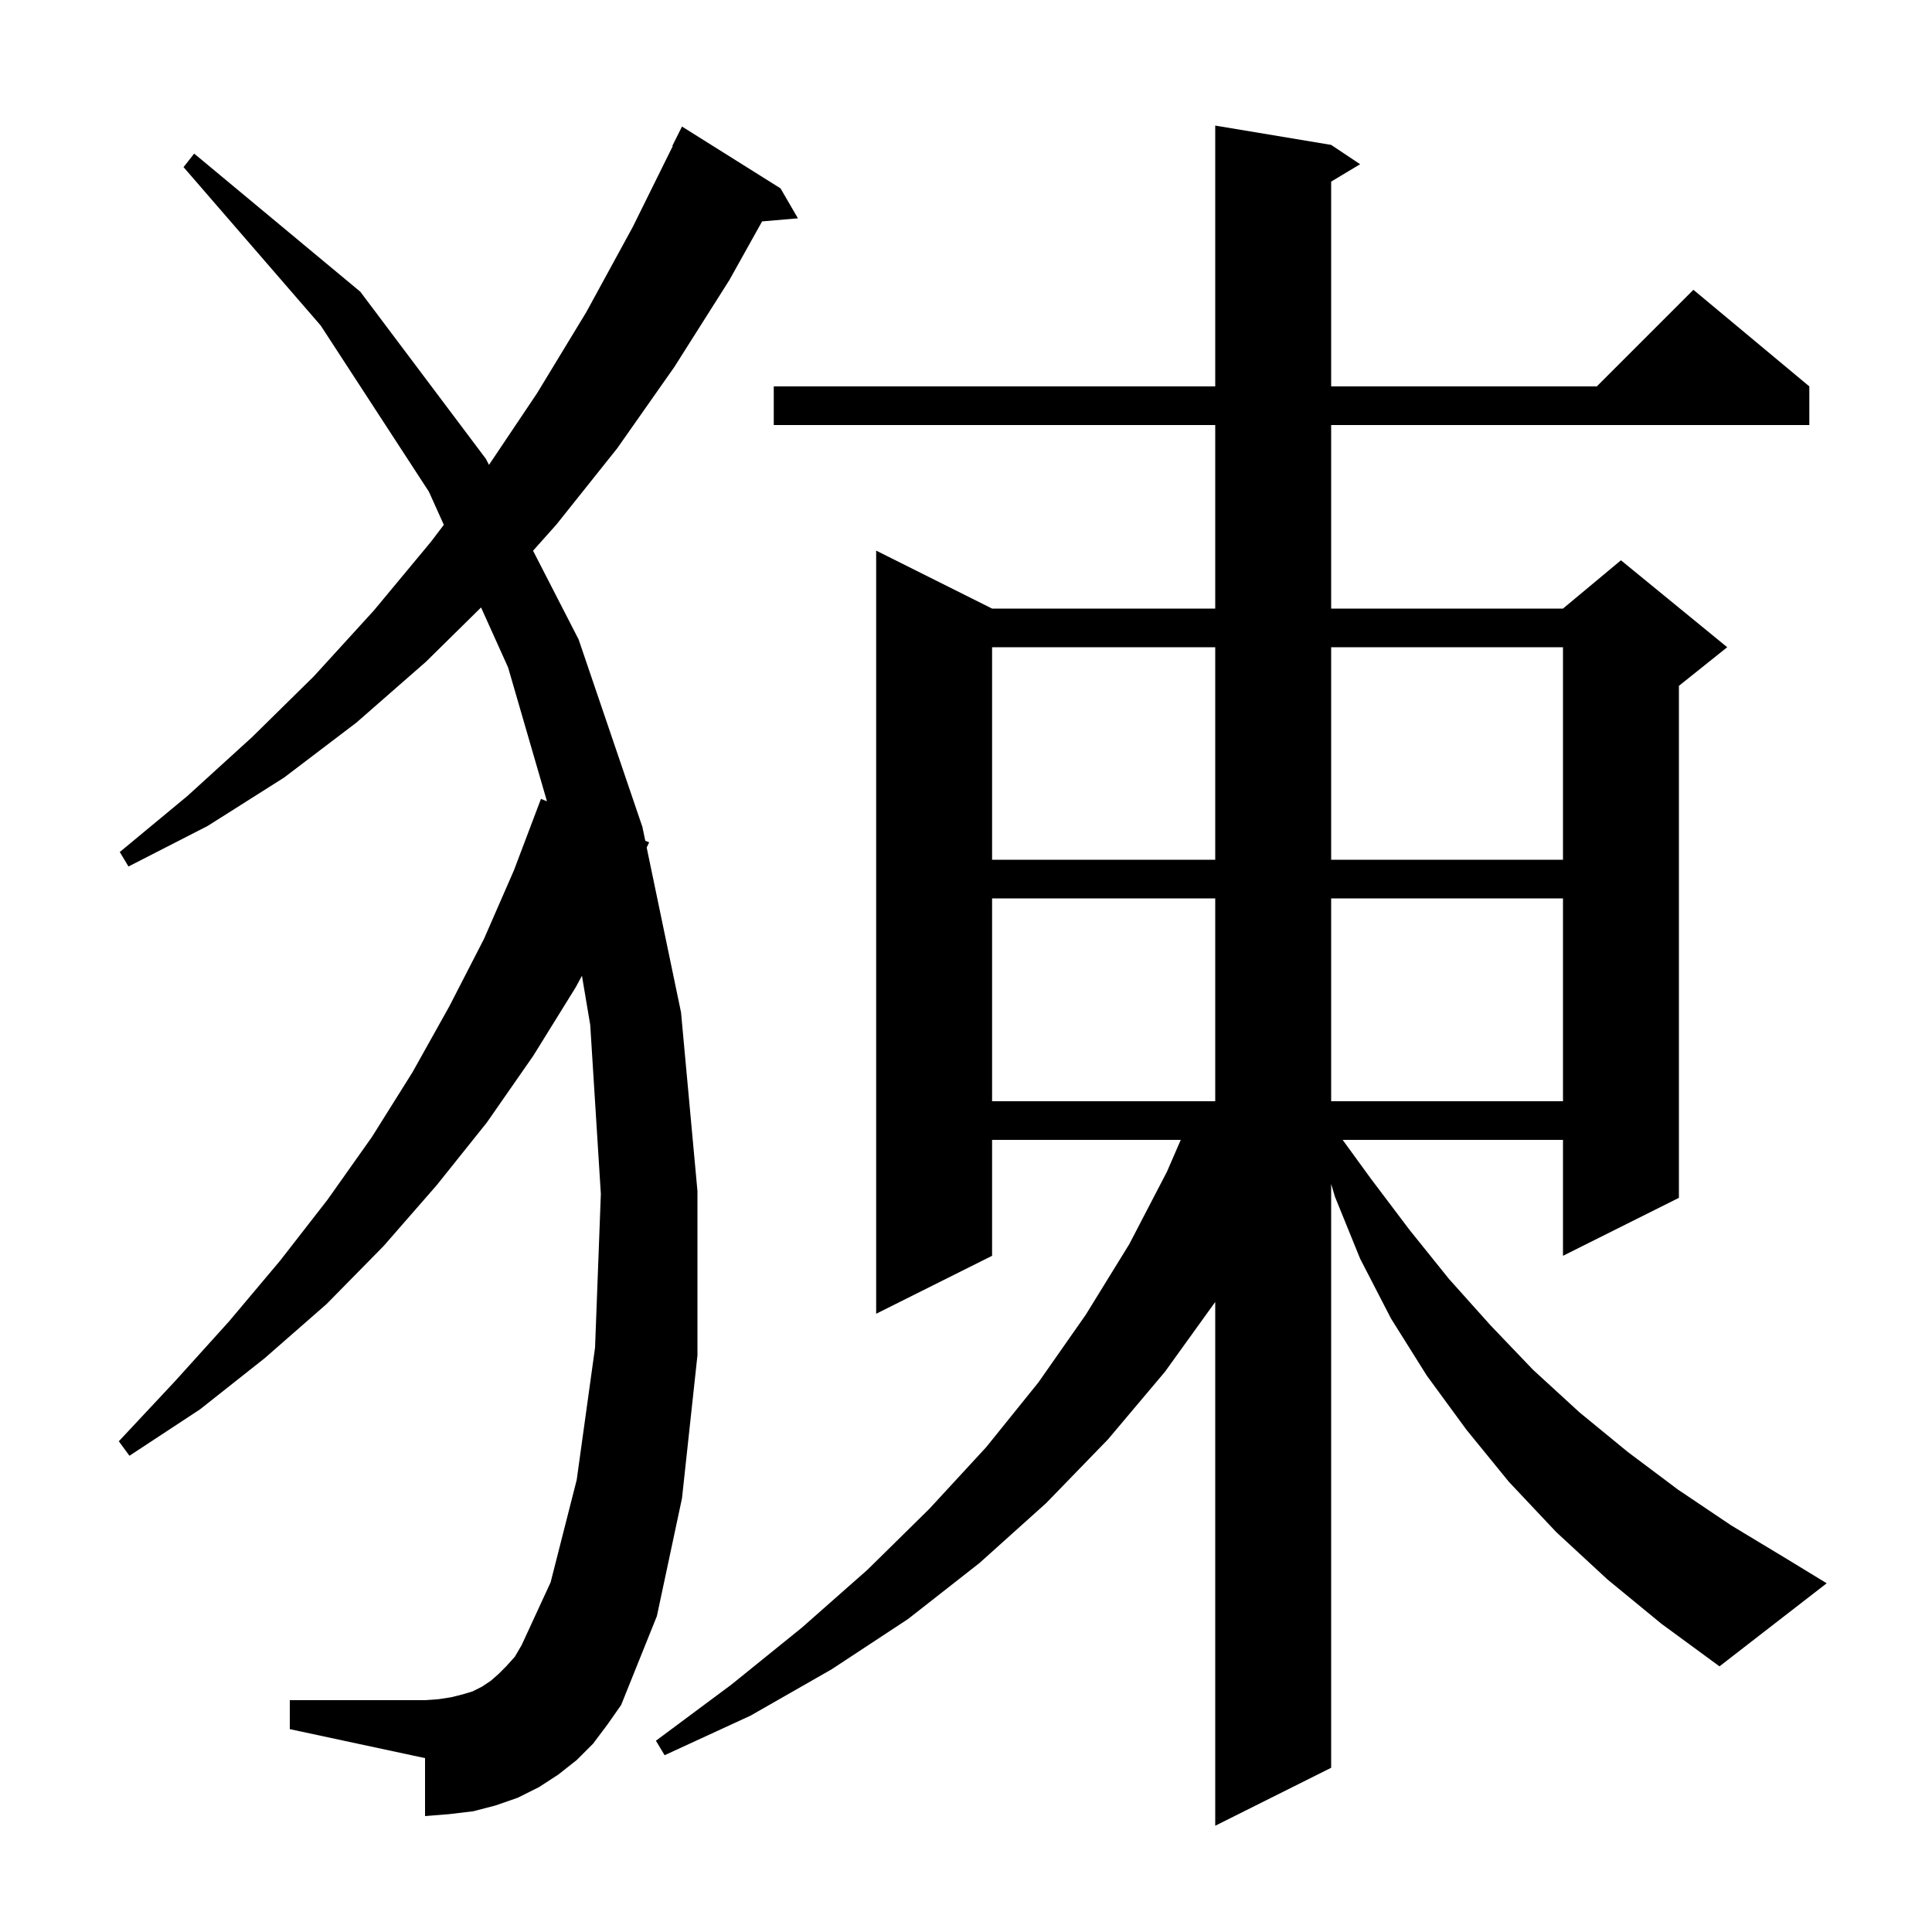 <svg xmlns="http://www.w3.org/2000/svg" xmlns:xlink="http://www.w3.org/1999/xlink" version="1.1" baseProfile="full" viewBox="0 0 200 200" width="200" height="200"><g fill="currentColor"><path d="M 166.4 163.5 L 161.1 158.6 L 156.2 153.4 L 151.8 148.0 L 147.7 142.4 L 144.0 136.5 L 140.8 130.3 L 138.2 123.9 L 137.8 122.56 L 137.8 183.0 L 125.8 189.0 L 125.8 134.778 L 120.6 142.0 L 114.7 149.0 L 108.3 155.6 L 101.4 161.8 L 94.0 167.6 L 86.1 172.8 L 77.7 177.6 L 68.8 181.7 L 67.9 180.2 L 75.7 174.4 L 83.0 168.5 L 89.8 162.5 L 96.2 156.2 L 102.1 149.8 L 107.5 143.1 L 112.4 136.1 L 116.9 128.8 L 120.8 121.3 L 122.232 118.0 L 102.7 118.0 L 102.7 130.0 L 90.7 136.0 L 90.7 57.0 L 102.7 63.0 L 125.8 63.0 L 125.8 44.0 L 80.1 44.0 L 80.1 40.0 L 125.8 40.0 L 125.8 13.0 L 137.8 15.0 L 140.8 17.0 L 137.8 18.8 L 137.8 40.0 L 165.3 40.0 L 175.3 30.0 L 187.3 40.0 L 187.3 44.0 L 137.8 44.0 L 137.8 63.0 L 161.8 63.0 L 167.8 58.0 L 178.8 67.0 L 173.8 71.0 L 173.8 124.0 L 161.8 130.0 L 161.8 118.0 L 138.991 118.0 L 141.9 122.0 L 145.9 127.3 L 150.0 132.4 L 154.3 137.2 L 158.7 141.8 L 163.5 146.2 L 168.5 150.3 L 173.7 154.2 L 179.2 157.9 L 185.0 161.4 L 189.1 163.9 L 178.0 172.5 L 172.0 168.1 Z M 61.4 180.5 L 59.7 182.2 L 57.8 183.7 L 55.8 185.0 L 53.6 186.1 L 51.3 186.9 L 49.0 187.5 L 46.5 187.8 L 44.0 188.0 L 44.0 182.0 L 30.0 179.0 L 30.0 176.0 L 44.0 176.0 L 45.4 175.9 L 46.7 175.7 L 47.9 175.4 L 48.9 175.1 L 49.9 174.6 L 50.8 174.0 L 51.6 173.3 L 52.4 172.5 L 53.3 171.5 L 54.0 170.3 L 57.0 163.8 L 59.7 153.2 L 61.6 139.5 L 62.2 123.6 L 61.1 106.1 L 60.243 101.011 L 59.6 102.2 L 55.2 109.3 L 50.4 116.2 L 45.2 122.7 L 39.7 129.0 L 33.8 135.0 L 27.4 140.6 L 20.7 145.9 L 13.4 150.7 L 12.3 149.2 L 18.1 143.0 L 23.7 136.8 L 29.0 130.5 L 33.9 124.2 L 38.5 117.7 L 42.7 111.0 L 46.5 104.2 L 50.1 97.2 L 53.2 90.1 L 56.0 82.7 L 56.621 82.949 L 52.6 69.1 L 49.799 62.883 L 44.1 68.5 L 36.9 74.8 L 29.4 80.5 L 21.5 85.5 L 13.3 89.7 L 12.4 88.2 L 19.4 82.4 L 26.1 76.3 L 32.5 70.0 L 38.7 63.2 L 44.6 56.1 L 45.945 54.33 L 44.4 50.9 L 33.2 33.7 L 19.0 17.3 L 20.1 15.9 L 37.3 30.2 L 50.3 47.5 L 50.62 48.123 L 55.6 40.7 L 60.7 32.3 L 65.5 23.5 L 69.646 15.118 L 69.6 15.1 L 70.6 13.1 L 80.8 19.5 L 82.6 22.6 L 78.892 22.92 L 75.5 29.0 L 69.8 38.0 L 63.9 46.4 L 57.6 54.3 L 55.182 57.011 L 59.9 66.2 L 66.5 85.6 L 66.8 87.039 L 67.2 87.2 L 66.945 87.738 L 70.5 104.8 L 72.2 123.3 L 72.2 140.3 L 70.6 155.1 L 68.0 167.3 L 64.3 176.5 L 62.9 178.5 Z M 102.7 93.0 L 102.7 114.0 L 125.8 114.0 L 125.8 93.0 Z M 137.8 93.0 L 137.8 114.0 L 161.8 114.0 L 161.8 93.0 Z M 102.7 67.0 L 102.7 89.0 L 125.8 89.0 L 125.8 67.0 Z M 137.8 67.0 L 137.8 89.0 L 161.8 89.0 L 161.8 67.0 Z "/></g></svg>